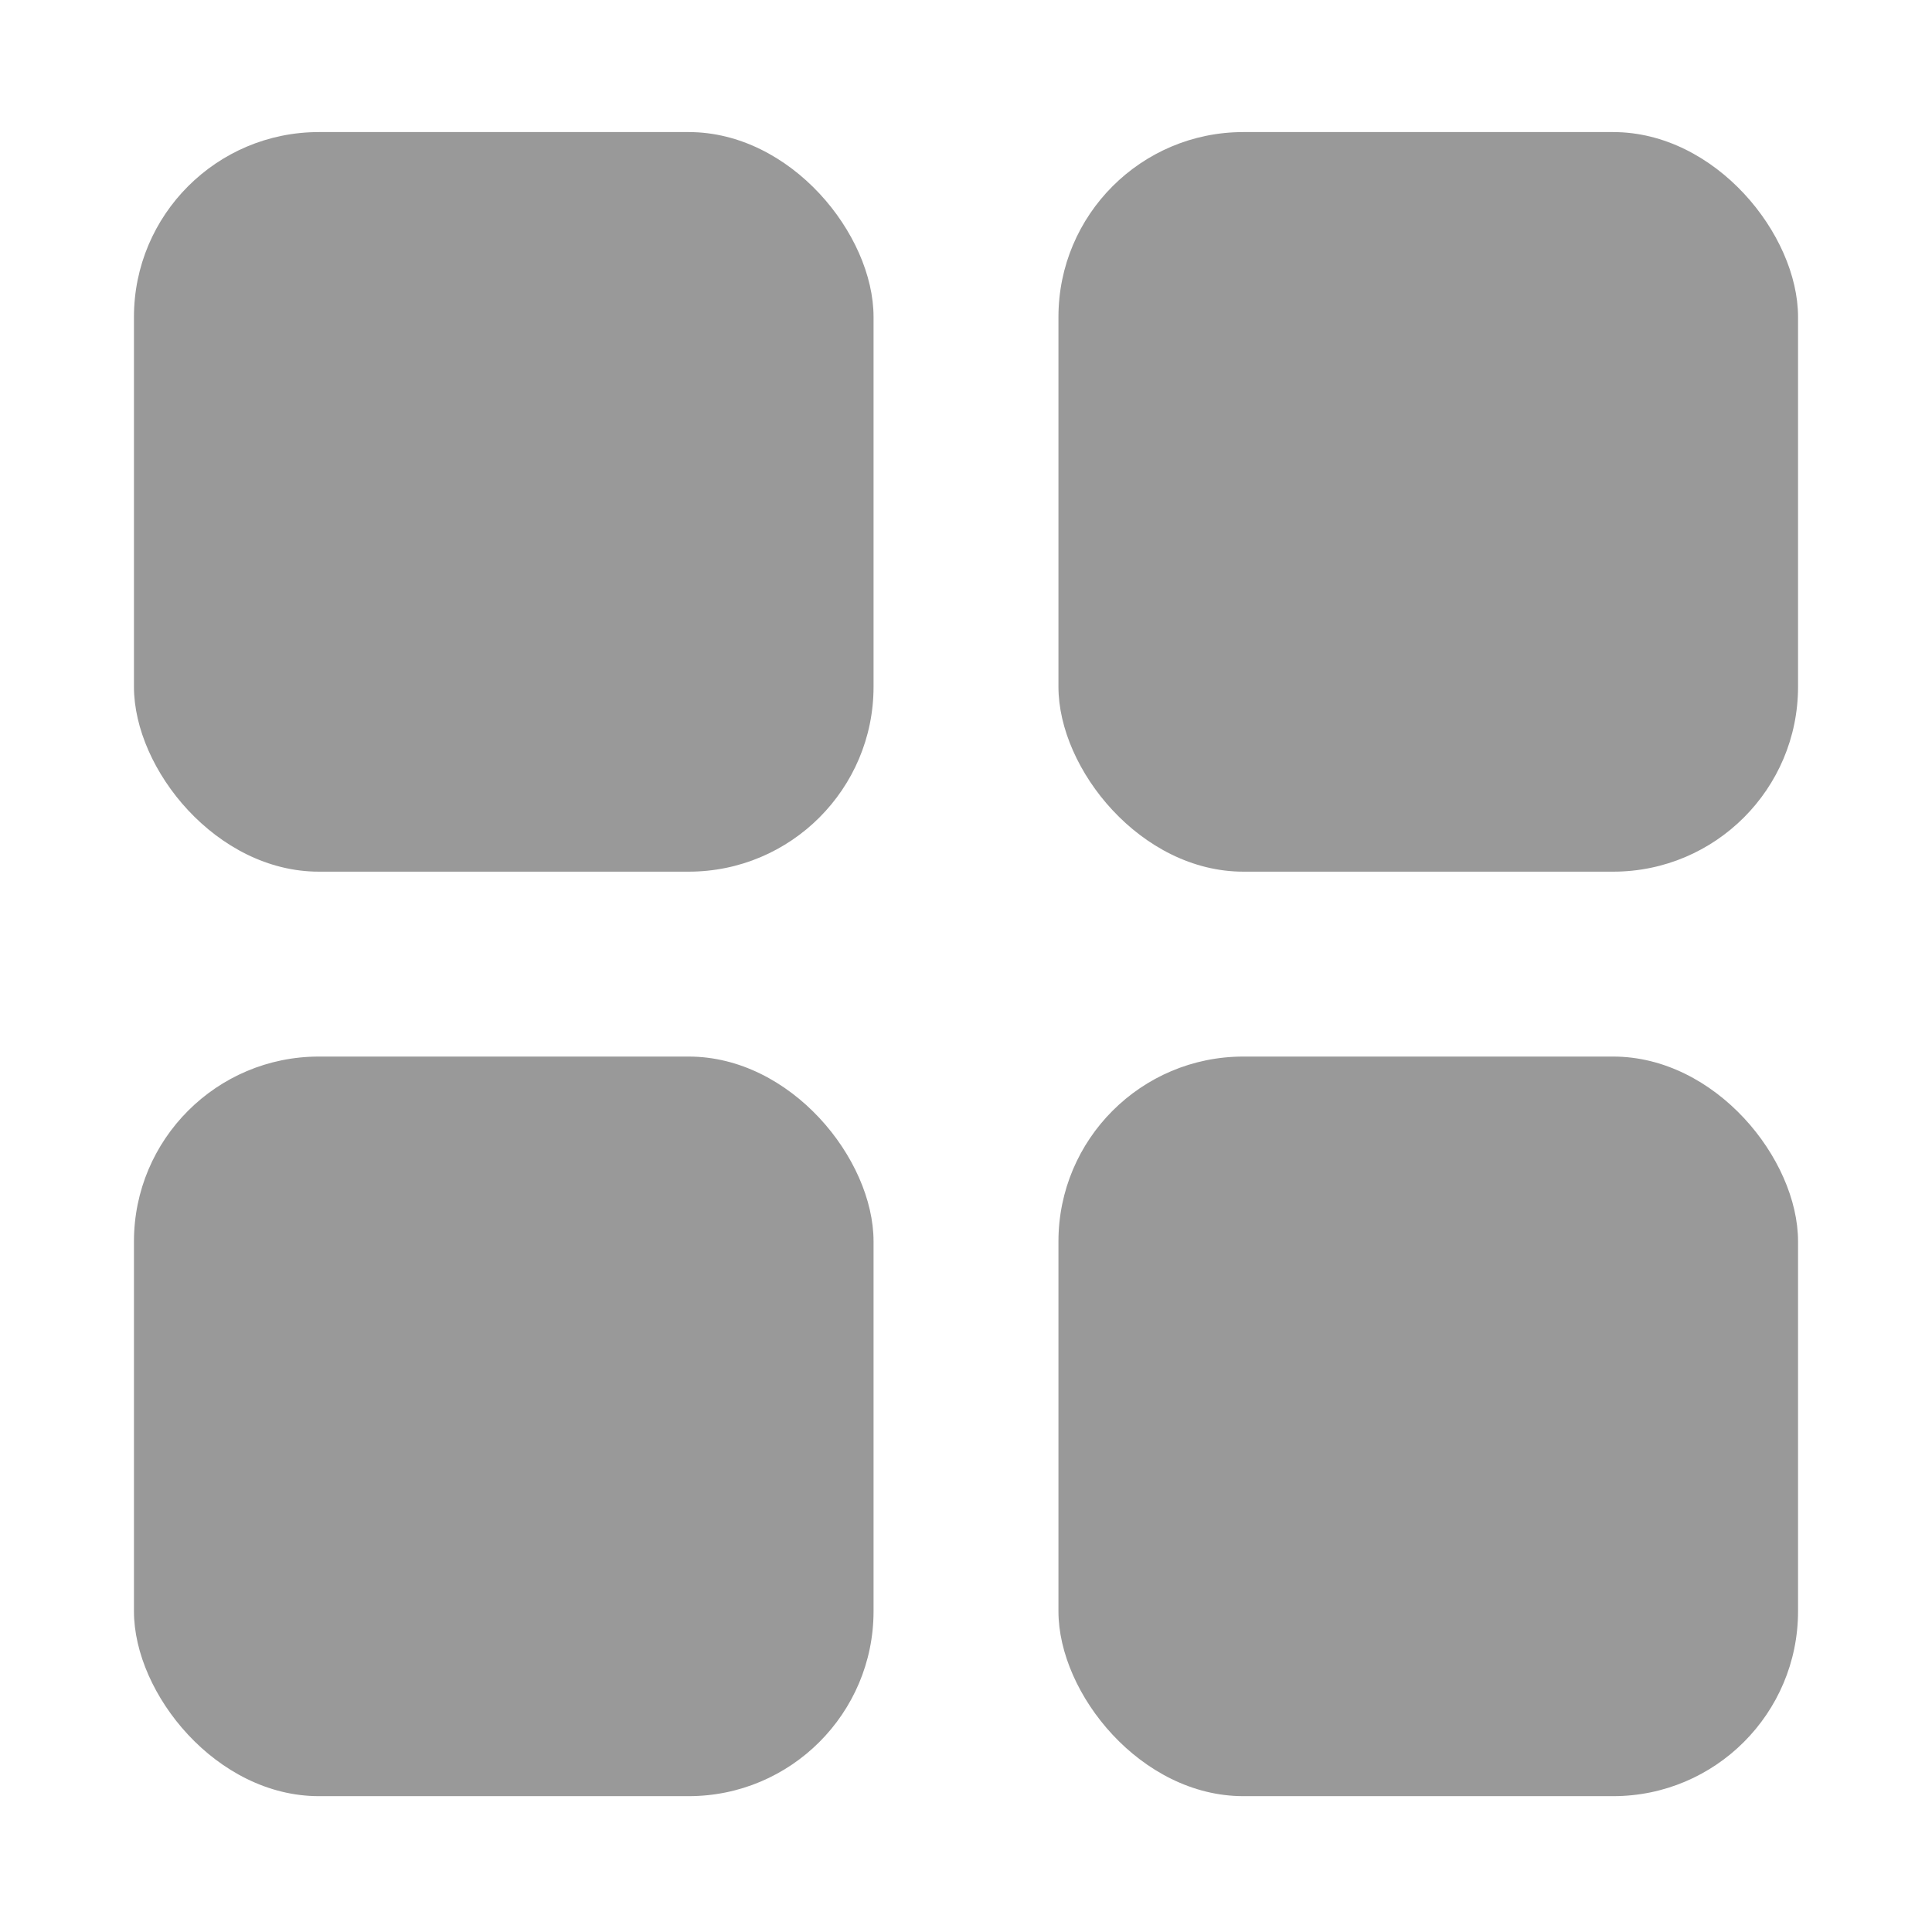 <?xml version="1.0" encoding="UTF-8"?>
<svg xmlns="http://www.w3.org/2000/svg" version="1.1" viewBox="0 0 512 512">
  <defs>
    <style>
      .cls-1 {
        fill: #999;
      }
    </style>
  </defs>
  <!-- Generator: Adobe Illustrator 28.7.1, SVG Export Plug-In . SVG Version: 1.2.0 Build 142)  -->
  <g>
    <g id="Layer_1">
      <g id="Layer_1-2" data-name="Layer_1">
        <rect class="cls-1" x="35.5" y="35" width="196" height="196" rx="49" ry="49"/>
        <rect class="cls-1" x="280.5" y="35" width="196" height="196" rx="49" ry="49"/>
        <rect class="cls-1" x="35.5" y="280" width="196" height="196" rx="49" ry="49"/>
        <rect class="cls-1" x="280.5" y="280" width="196" height="196" rx="49" ry="49"/>
      </g>
    </g>
  </g>
</svg>